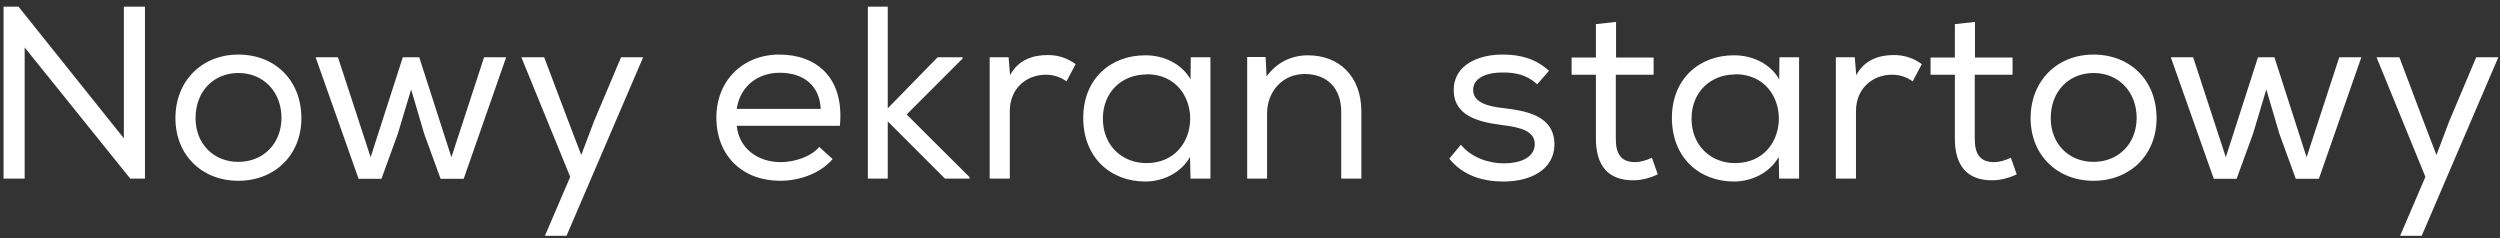 <svg width="336" height="32" viewBox="0 0 336 32" fill="none" xmlns="http://www.w3.org/2000/svg">
<rect x="0" y="0" width="336" height="32" fill="#333333" stroke="none"/>
<path d="M0.477 0.9H2.49L16.647 18.588V0.9H19.485V24H17.505L3.315 6.378V24H0.477V0.9ZM23.577 15.882C23.577 10.833 27.174 7.335 32.025 7.335C37.008 7.335 40.506 10.833 40.506 15.882C40.506 20.832 36.942 24.297 32.025 24.297C27.141 24.297 23.577 20.832 23.577 15.882ZM37.833 15.882C37.833 12.252 35.325 9.81 32.058 9.81C28.725 9.81 26.283 12.252 26.283 15.882C26.283 19.314 28.692 21.756 32.025 21.756C35.391 21.756 37.8 19.314 37.833 15.882ZM42.42 7.698H45.423L49.812 21.129L54.135 7.698H56.346L60.669 21.129L65.058 7.698H68.028L62.319 24.033H59.217L57.006 17.961L55.257 12.021L53.475 17.961L51.264 24.033H48.195L42.42 7.698ZM86.438 7.698L76.142 31.689H73.238L76.637 23.769L70.07 7.698H73.139L76.34 16.179L78.122 20.832L79.871 16.212L83.468 7.698H86.438ZM111.923 21.393H111.89C110.24 23.34 107.402 24.297 104.861 24.297C99.812 24.297 96.281 20.964 96.281 15.783C96.281 10.866 99.812 7.335 104.729 7.335C109.712 7.335 113.507 10.404 112.88 16.905H99.02C99.317 19.908 101.792 21.789 104.927 21.789C106.775 21.789 109.019 21.063 110.108 19.743L111.923 21.393ZM110.306 14.628V14.661C110.174 11.493 107.996 9.777 104.795 9.777C101.957 9.777 99.482 11.493 99.02 14.628H110.306ZM119.313 0.9V14.562L126.012 7.698H129.378V7.863L121.854 15.387L130.302 23.802V24H127.002L119.313 16.311V24H116.64V0.9H119.313ZM135.519 7.698L135.552 7.665L135.75 10.107C136.872 7.995 138.885 7.401 140.766 7.401C142.185 7.368 143.571 7.863 144.561 8.622L143.34 10.932C142.482 10.338 141.624 10.041 140.502 10.041C137.895 10.074 135.717 11.922 135.717 14.925V24H133.011V7.698H135.519ZM160.074 24L160.008 24.066L159.942 21.096C158.655 23.34 156.18 24.396 153.936 24.396C149.25 24.396 145.587 21.162 145.587 15.849C145.587 10.569 149.316 7.401 153.969 7.434C156.411 7.434 158.82 8.556 160.008 10.668L160.041 7.698H162.681V24H160.074ZM154.101 9.975L154.068 10.008C150.834 10.008 148.227 12.318 148.227 15.948C148.227 19.578 150.834 21.921 154.068 21.921C161.922 21.921 161.922 9.975 154.101 9.975ZM167.622 7.698V7.665H170.097L170.229 10.272C171.648 8.325 173.628 7.434 175.806 7.434C179.931 7.434 182.967 10.206 182.967 14.991V24H180.261V15.024C180.261 11.889 178.413 9.942 175.311 9.942C172.341 9.975 170.295 12.318 170.295 15.255V24H167.622V7.698ZM206.636 11.295L206.603 11.328C205.184 10.041 203.699 9.744 202.016 9.744C199.772 9.711 197.957 10.503 197.99 12.12C198.023 13.803 200.003 14.298 202.049 14.529C205.019 14.892 208.979 15.486 208.913 19.512C208.847 22.779 205.745 24.396 202.082 24.396C199.343 24.396 196.637 23.637 194.789 21.327L196.34 19.446C197.792 21.228 200.135 21.954 202.148 21.954C203.93 21.954 206.207 21.393 206.273 19.413C206.306 17.631 204.392 17.103 201.884 16.806C198.749 16.41 195.383 15.585 195.383 12.12C195.35 8.655 198.848 7.302 201.983 7.335C204.425 7.335 206.438 7.929 208.187 9.513L206.636 11.295ZM217.197 2.946V7.731H222.246V10.041H217.164V18.654C217.164 20.568 217.791 21.789 219.738 21.789C220.464 21.789 221.289 21.558 222.015 21.195L222.807 23.439C221.718 23.934 220.728 24.198 219.639 24.231C216.141 24.297 214.491 22.251 214.491 18.654V10.041H211.224V7.731H214.491V3.243L217.197 2.946ZM239.19 24L239.124 24.066L239.058 21.096C237.771 23.34 235.296 24.396 233.052 24.396C228.366 24.396 224.703 21.162 224.703 15.849C224.703 10.569 228.432 7.401 233.085 7.434C235.527 7.434 237.936 8.556 239.124 10.668L239.157 7.698H241.797V24H239.19ZM233.217 9.975L233.184 10.008C229.95 10.008 227.343 12.318 227.343 15.948C227.343 19.578 229.95 21.921 233.184 21.921C241.038 21.921 241.038 9.975 233.217 9.975ZM249.246 7.698L249.279 7.665L249.477 10.107C250.599 7.995 252.612 7.401 254.493 7.401C255.912 7.368 257.298 7.863 258.288 8.622L257.067 10.932C256.209 10.338 255.351 10.041 254.229 10.041C251.622 10.074 249.444 11.922 249.444 14.925V24H246.738V7.698H249.246ZM265.44 2.946V7.731H270.489V10.041H265.407V18.654C265.407 20.568 266.034 21.789 267.981 21.789C268.707 21.789 269.532 21.558 270.258 21.195L271.05 23.439C269.961 23.934 268.971 24.198 267.882 24.231C264.384 24.297 262.734 22.251 262.734 18.654V10.041H259.467V7.731H262.734V3.243L265.44 2.946ZM272.914 15.882C272.914 10.833 276.511 7.335 281.362 7.335C286.345 7.335 289.843 10.833 289.843 15.882C289.843 20.832 286.279 24.297 281.362 24.297C276.478 24.297 272.914 20.832 272.914 15.882ZM287.17 15.882C287.17 12.252 284.662 9.81 281.395 9.81C278.062 9.81 275.62 12.252 275.62 15.882C275.62 19.314 278.029 21.756 281.362 21.756C284.728 21.756 287.137 19.314 287.17 15.882ZM291.757 7.698H294.76L299.149 21.129L303.472 7.698H305.683L310.006 21.129L314.395 7.698H317.365L311.656 24.033H308.554L306.343 17.961L304.594 12.021L302.812 17.961L300.601 24.033H297.532L291.757 7.698ZM335.775 7.698L325.479 31.689H322.575L325.974 23.769L319.407 7.698H322.476L325.677 16.179L327.459 20.832L329.208 16.212L332.805 7.698H335.775Z" fill="white"/>
</svg>
